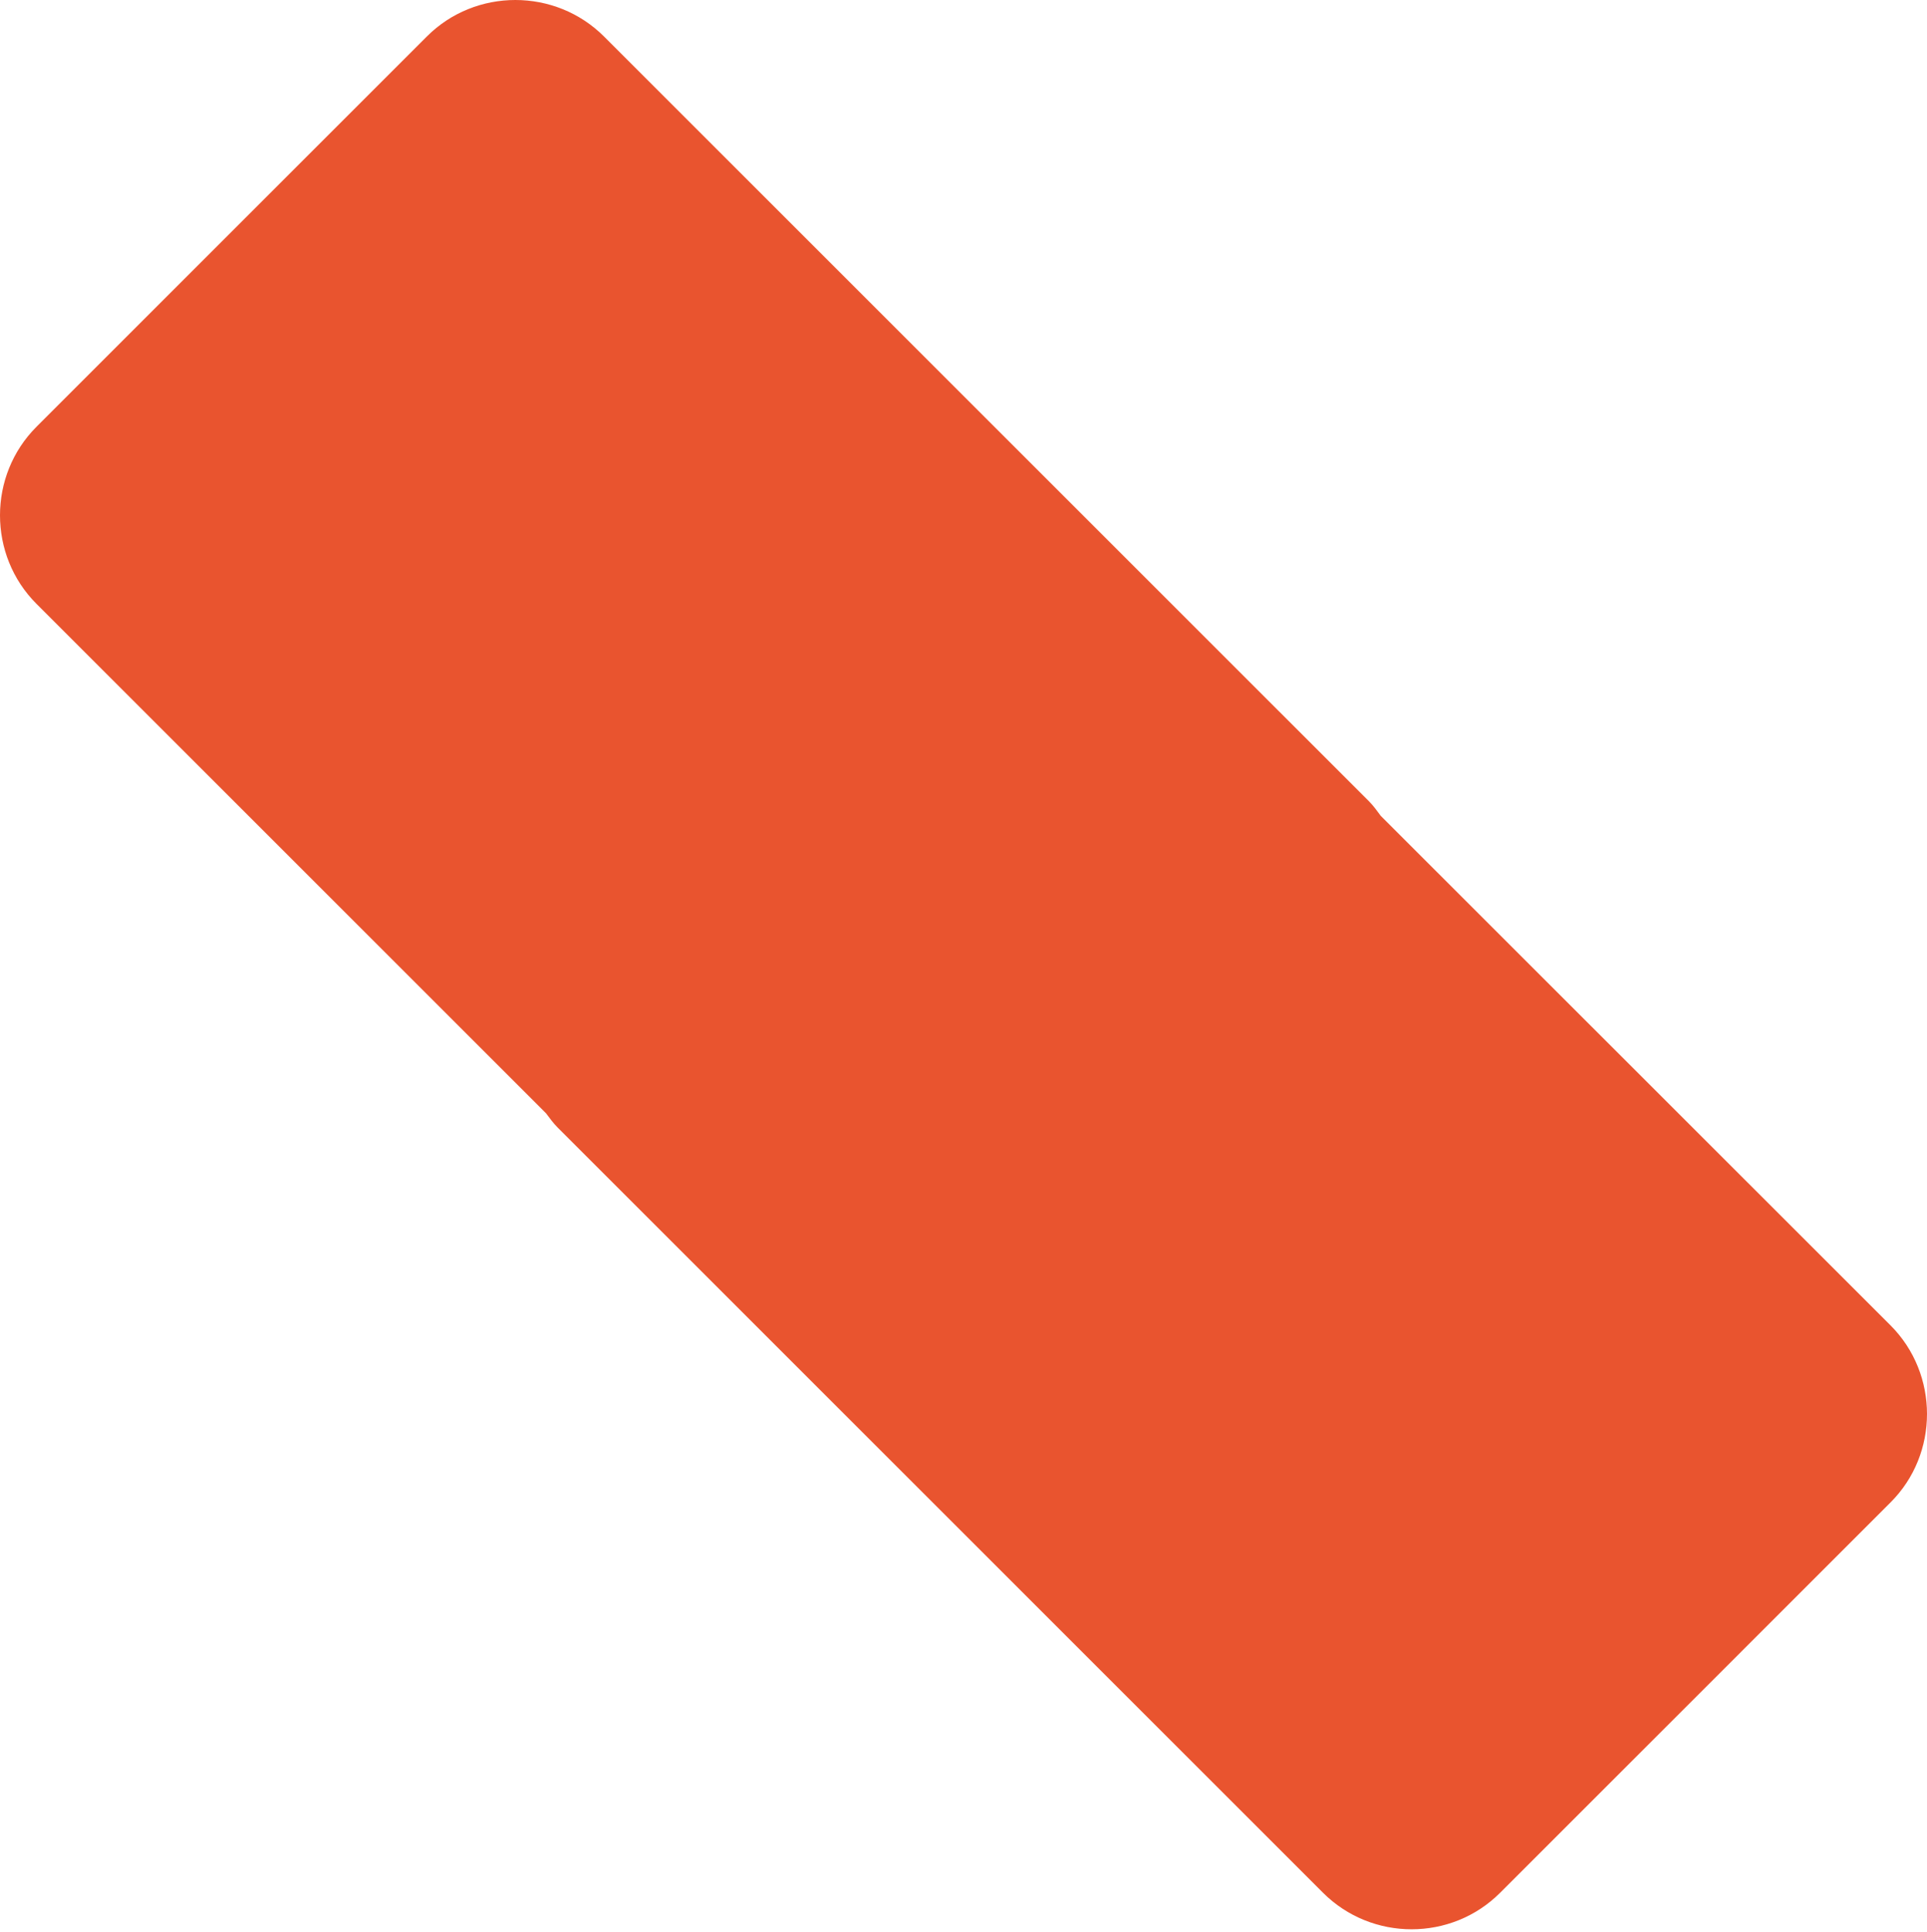 <?xml version="1.0" encoding="UTF-8"?> <svg xmlns="http://www.w3.org/2000/svg" width="374" height="375" viewBox="0 0 374 375" fill="none"> <path d="M366.908 257.272L267.982 158.379C267.27 157.43 266.592 156.448 265.745 155.6L117.236 7.092C107.781 -2.364 92.259 -2.364 82.837 7.092L7.092 82.837C-2.364 92.293 -2.364 107.781 7.092 117.236L105.984 216.129C106.696 217.078 107.374 218.027 108.255 218.908L256.764 367.417C266.253 376.906 281.741 376.872 291.163 367.417L366.908 291.671C376.364 282.25 376.364 266.728 366.908 257.272Z" fill="#E9542F"></path> </svg> 